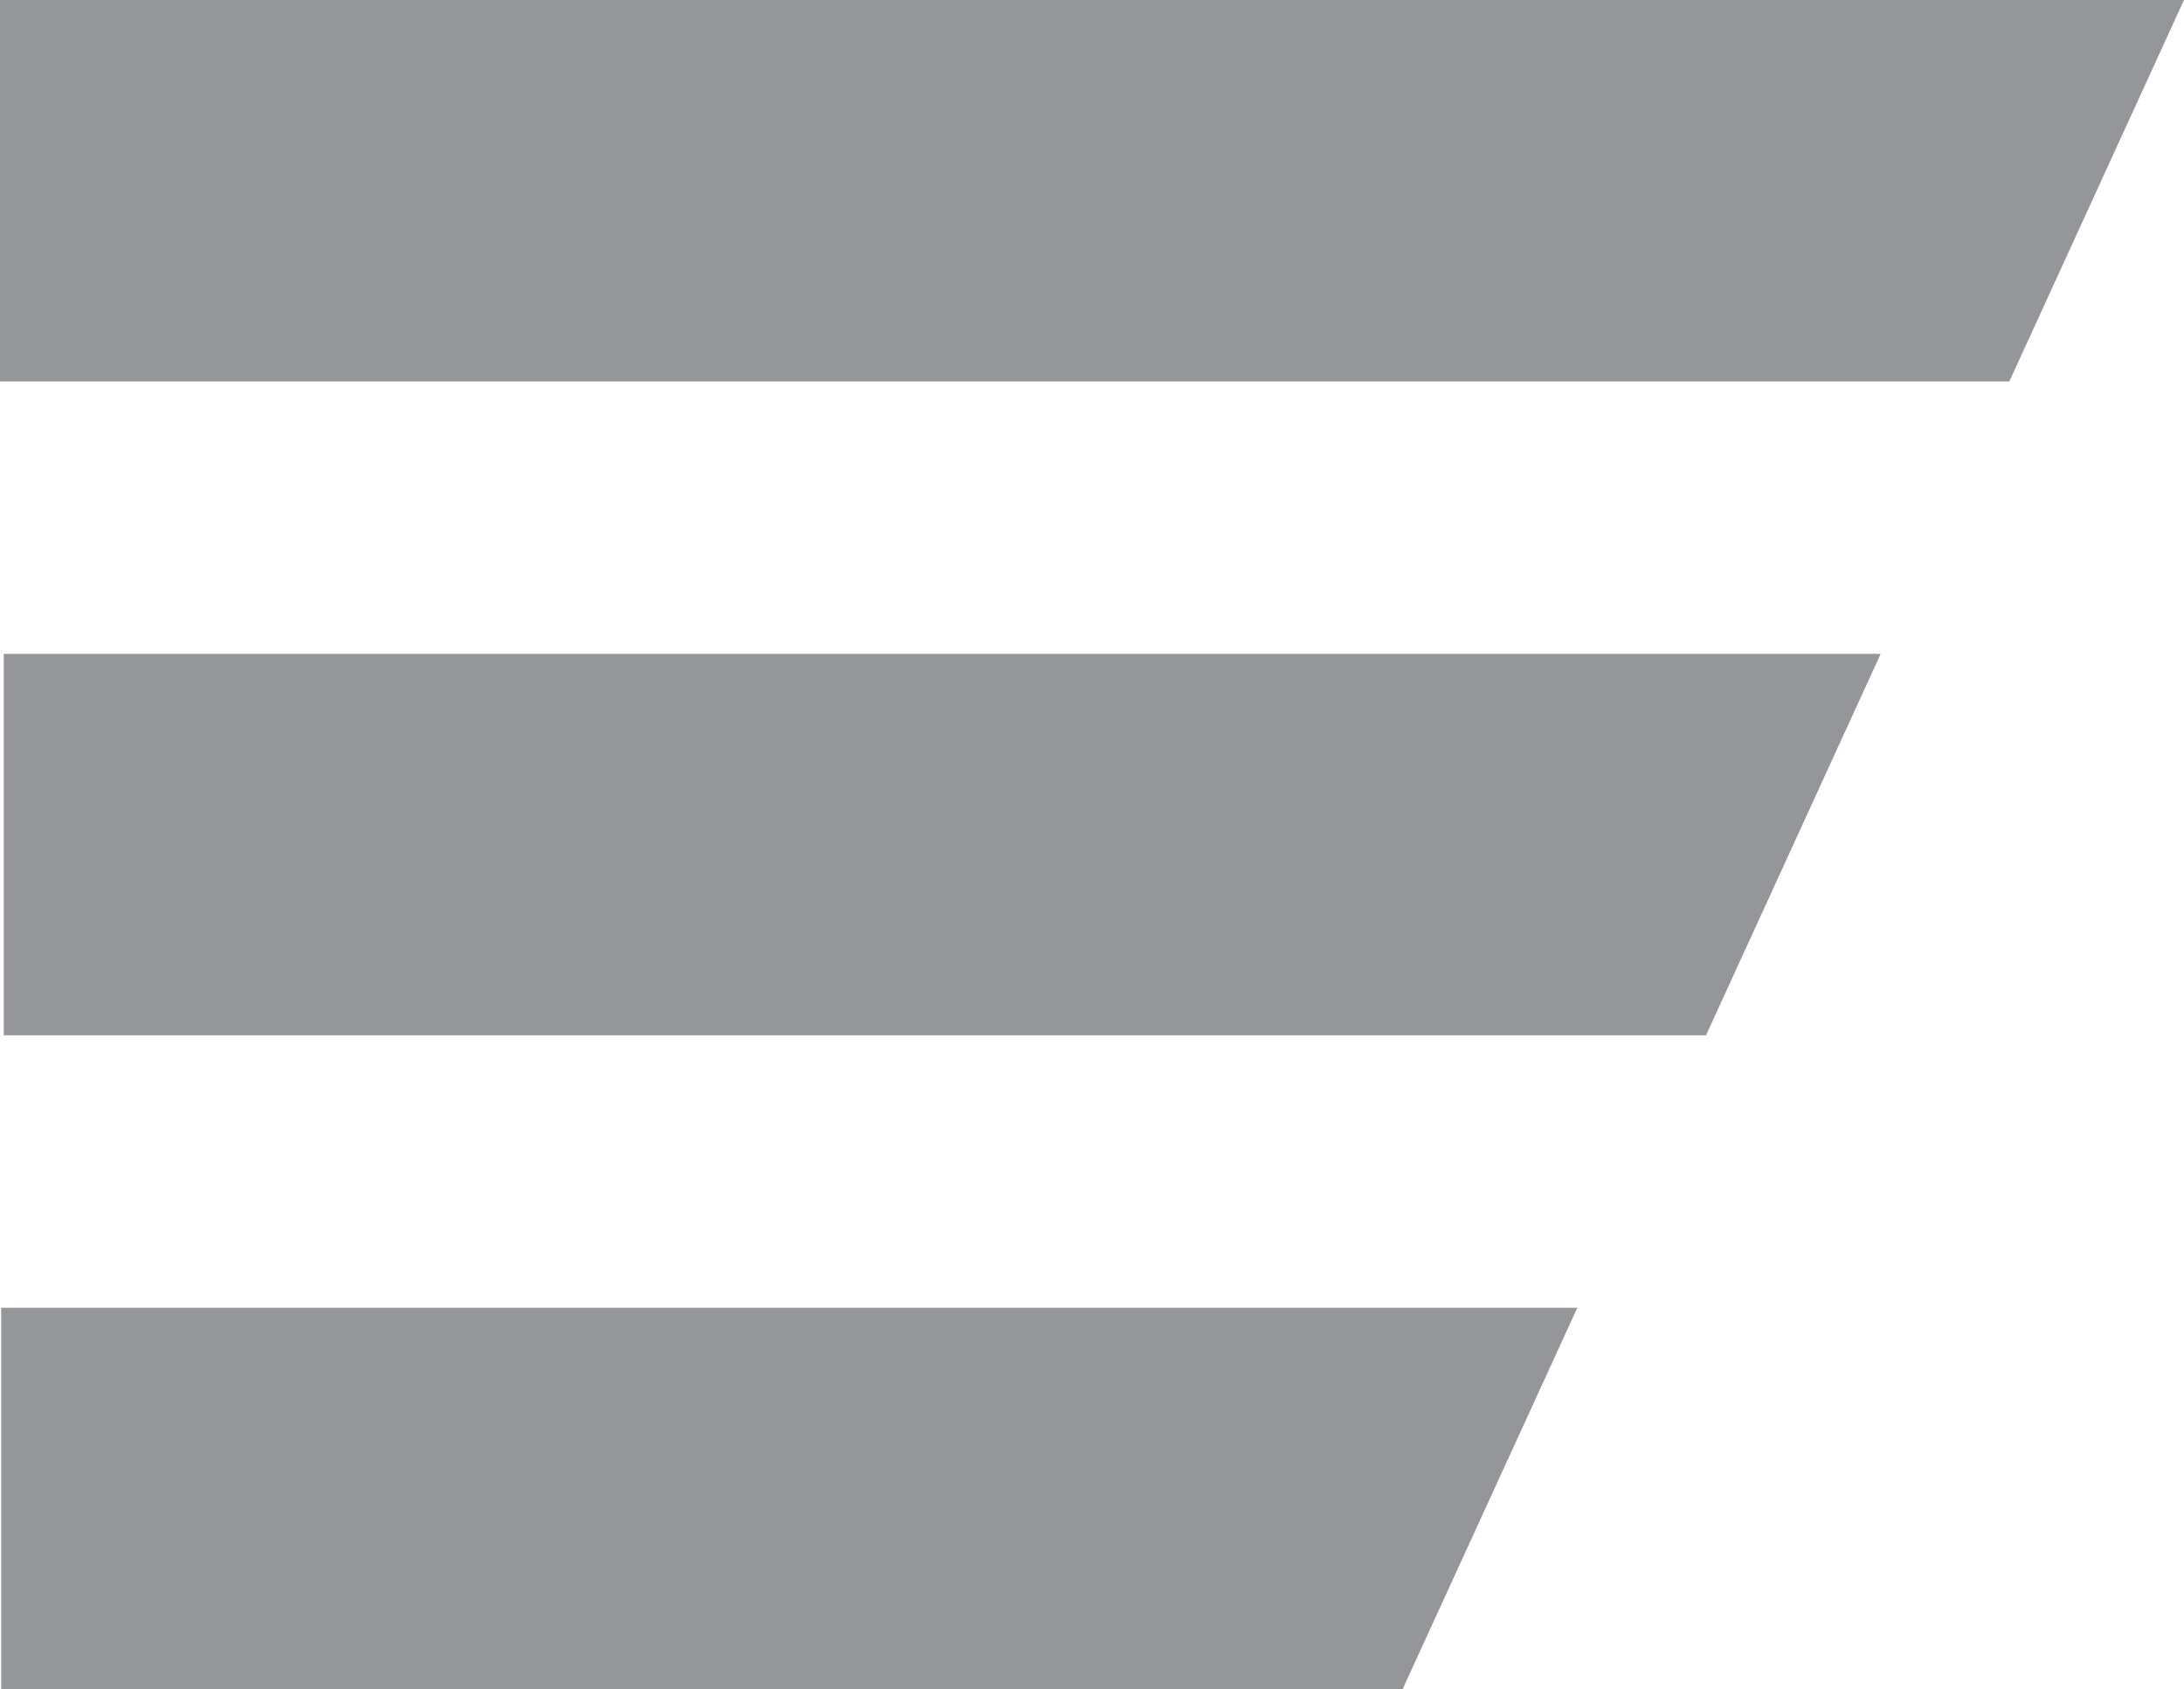 <svg xmlns="http://www.w3.org/2000/svg" width="36" height="27.838" viewBox="0 0 36 27.838"><path d="M36,0H0V6.286H33.121Z" fill="#95969a"/><path d="M31.938,0H1V6.286H29.059Z" transform="translate(-0.938 10.776)" fill="#95969a"/><path d="M26.98,0H1V6.286H24.1Z" transform="translate(-0.98 21.552)" fill="#95969a"/></svg>